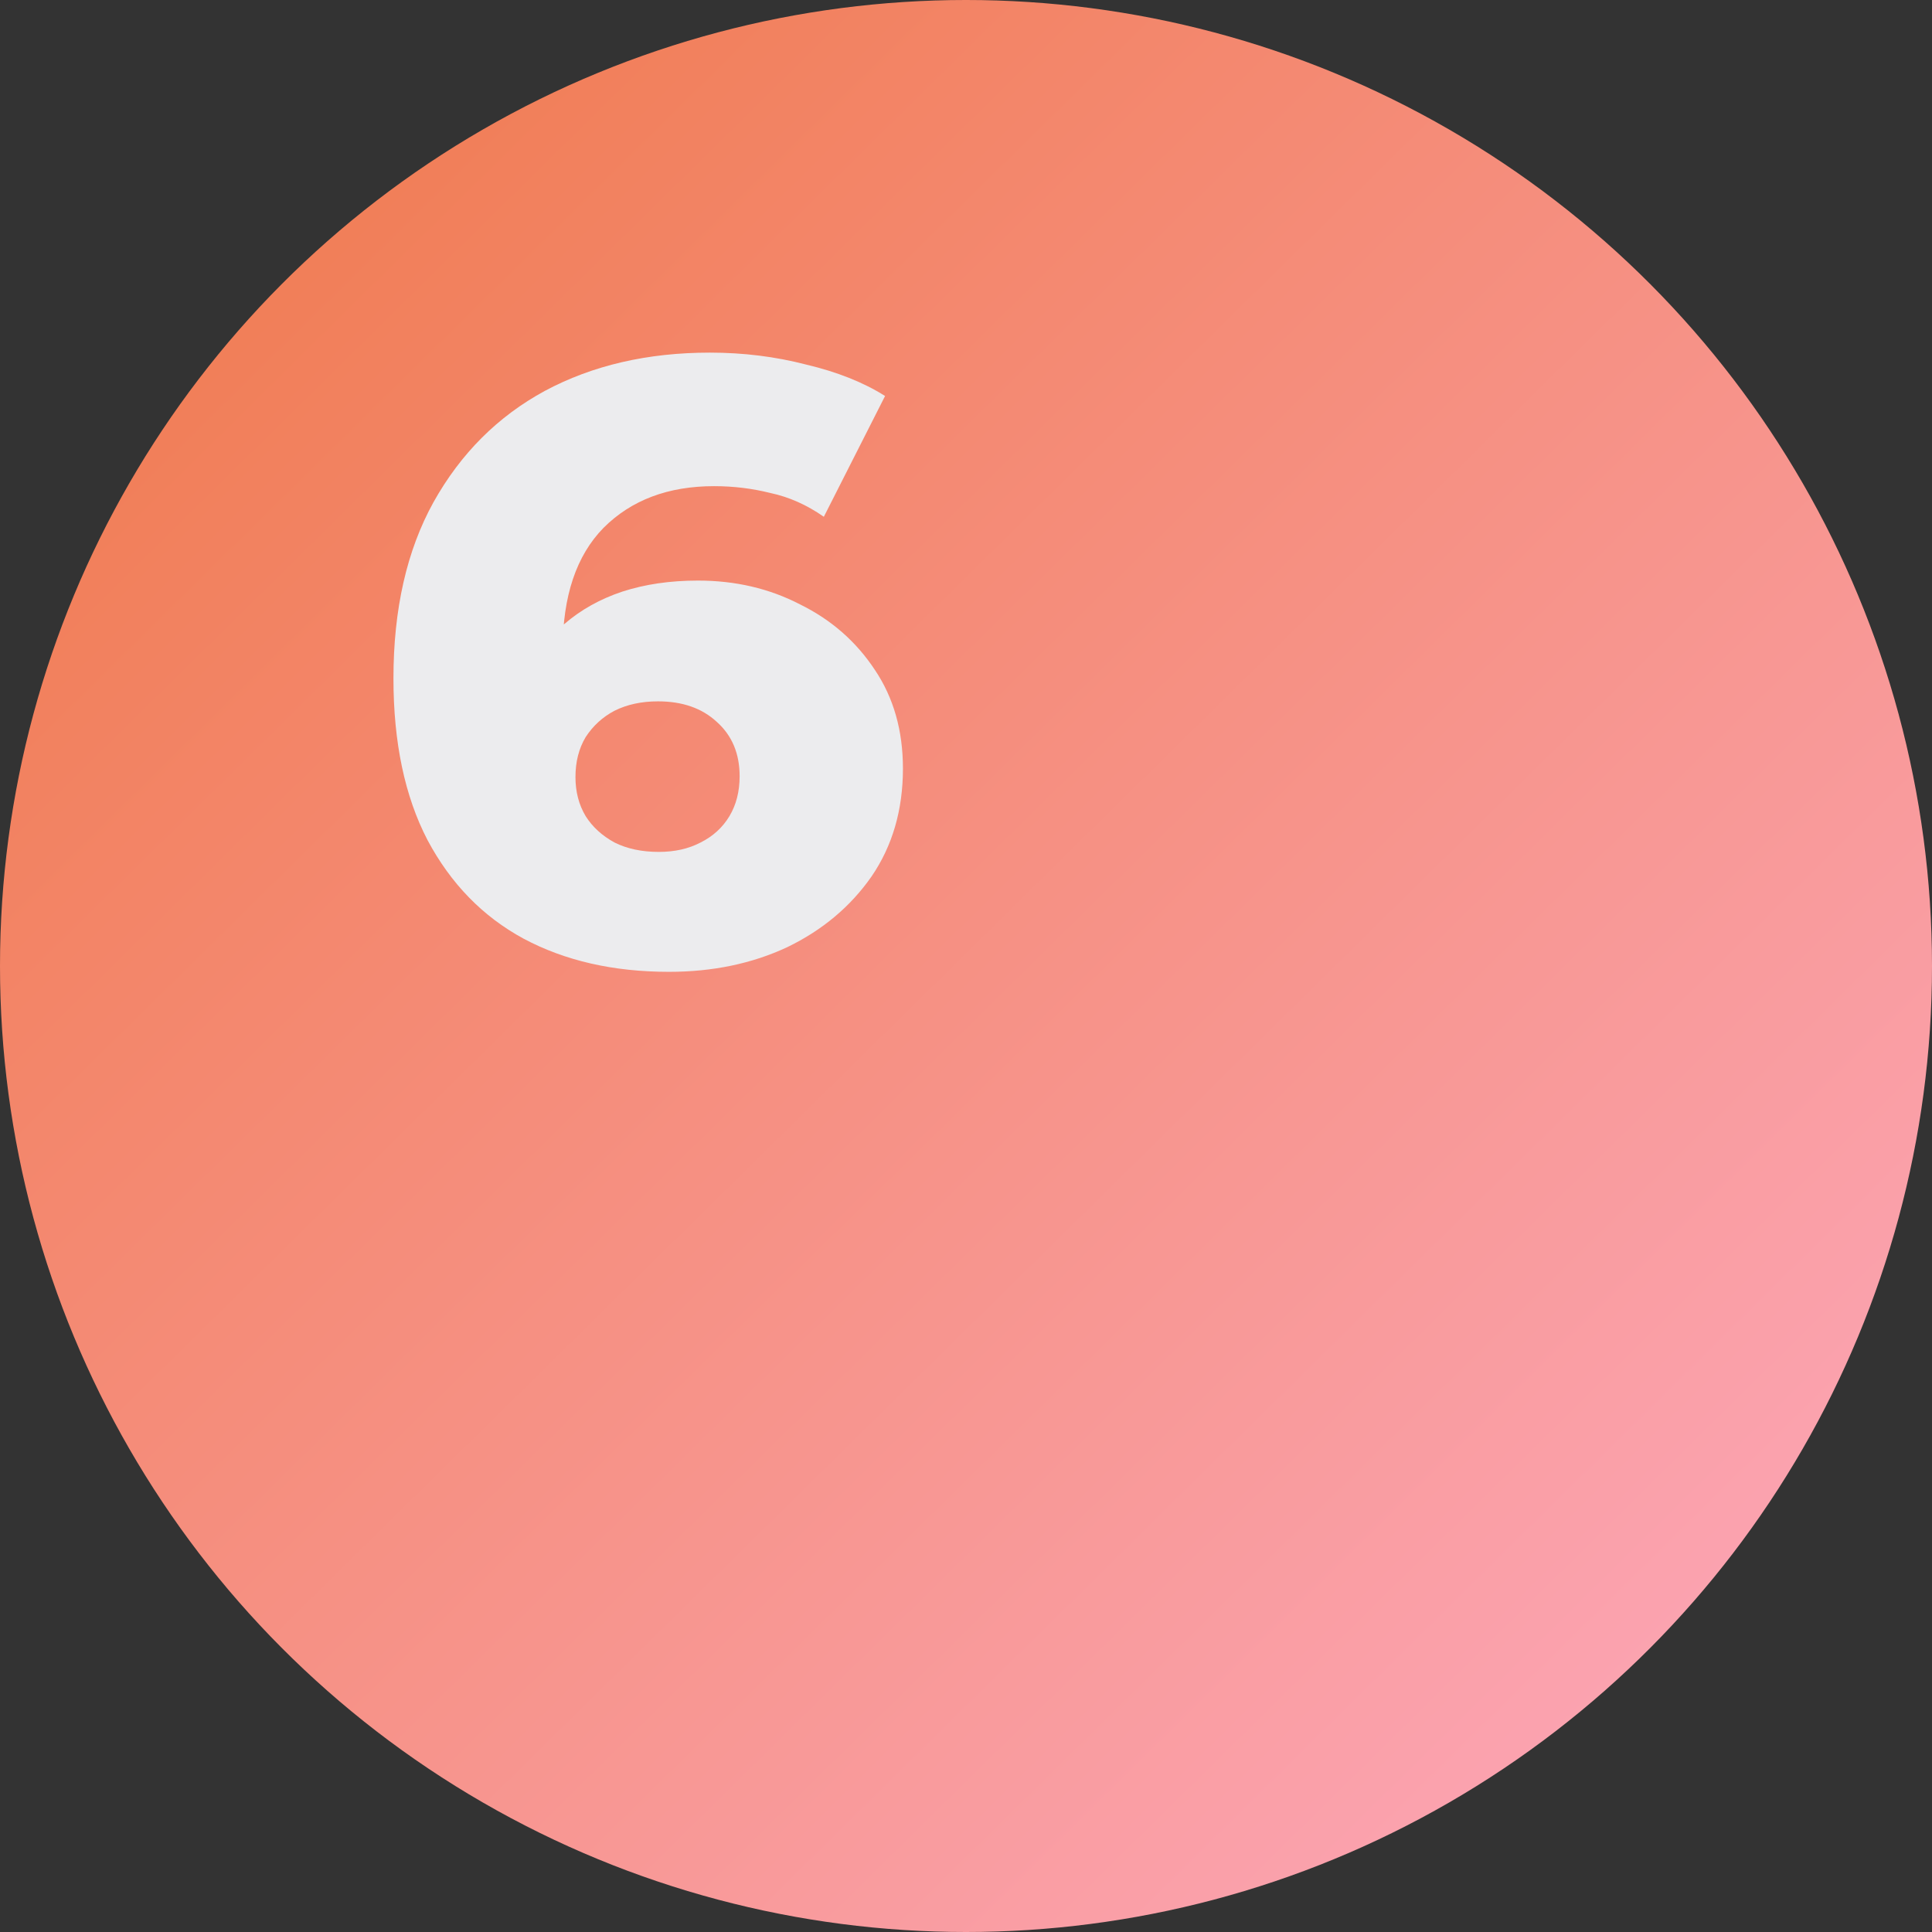 <?xml version="1.0" encoding="UTF-8"?> <svg xmlns="http://www.w3.org/2000/svg" width="159" height="159" viewBox="0 0 159 159" fill="none"><rect x="0" y="0" width="159" height="159" fill="#333333" stroke="none"/> <circle cx="79.5" cy="79.5" r="79.5" fill="url(#paint0_linear_150_18)"></circle> <path d="M55.06 79.98C50.487 79.98 46.497 79.07 43.09 77.25C39.73 75.43 37.093 72.723 35.18 69.13C33.313 65.537 32.38 61.103 32.38 55.83C32.38 50.137 33.477 45.307 35.67 41.34C37.91 37.327 40.967 34.27 44.84 32.17C48.76 30.07 53.287 29.02 58.42 29.02C61.173 29.02 63.81 29.347 66.33 30C68.897 30.607 71.067 31.47 72.84 32.59L67.8 42.53C66.4 41.55 64.93 40.897 63.39 40.57C61.897 40.197 60.357 40.01 58.77 40.01C54.99 40.01 51.957 41.153 49.67 43.44C47.43 45.727 46.31 49.063 46.31 53.45C46.31 54.243 46.31 55.083 46.31 55.97C46.357 56.81 46.45 57.673 46.59 58.56L43.09 55.69C44.023 53.963 45.143 52.517 46.45 51.35C47.803 50.183 49.39 49.297 51.21 48.69C53.077 48.083 55.153 47.78 57.44 47.78C60.52 47.78 63.32 48.433 65.84 49.74C68.407 51 70.46 52.797 72 55.13C73.54 57.417 74.31 60.123 74.31 63.25C74.31 66.657 73.447 69.62 71.72 72.14C69.993 74.613 67.683 76.55 64.79 77.95C61.897 79.303 58.653 79.98 55.06 79.98ZM54.22 70.11C55.527 70.11 56.67 69.853 57.65 69.34C58.677 68.827 59.47 68.103 60.03 67.17C60.59 66.237 60.87 65.14 60.87 63.88C60.87 62.013 60.24 60.52 58.98 59.4C57.767 58.28 56.157 57.72 54.15 57.72C52.797 57.72 51.607 57.977 50.58 58.49C49.6 59.003 48.807 59.727 48.2 60.66C47.64 61.593 47.36 62.69 47.36 63.95C47.36 65.163 47.64 66.237 48.2 67.17C48.76 68.057 49.553 68.78 50.58 69.34C51.607 69.853 52.82 70.11 54.22 70.11Z" fill="#ECECEE"></path> <defs> <linearGradient id="paint0_linear_150_18" x1="24.5" y1="18" x2="139.125" y2="134.355" gradientUnits="userSpaceOnUse"> <stop stop-color="#F17E57"></stop> <stop offset="1" stop-color="#FBA3B0"></stop> </linearGradient> </defs> </svg> 